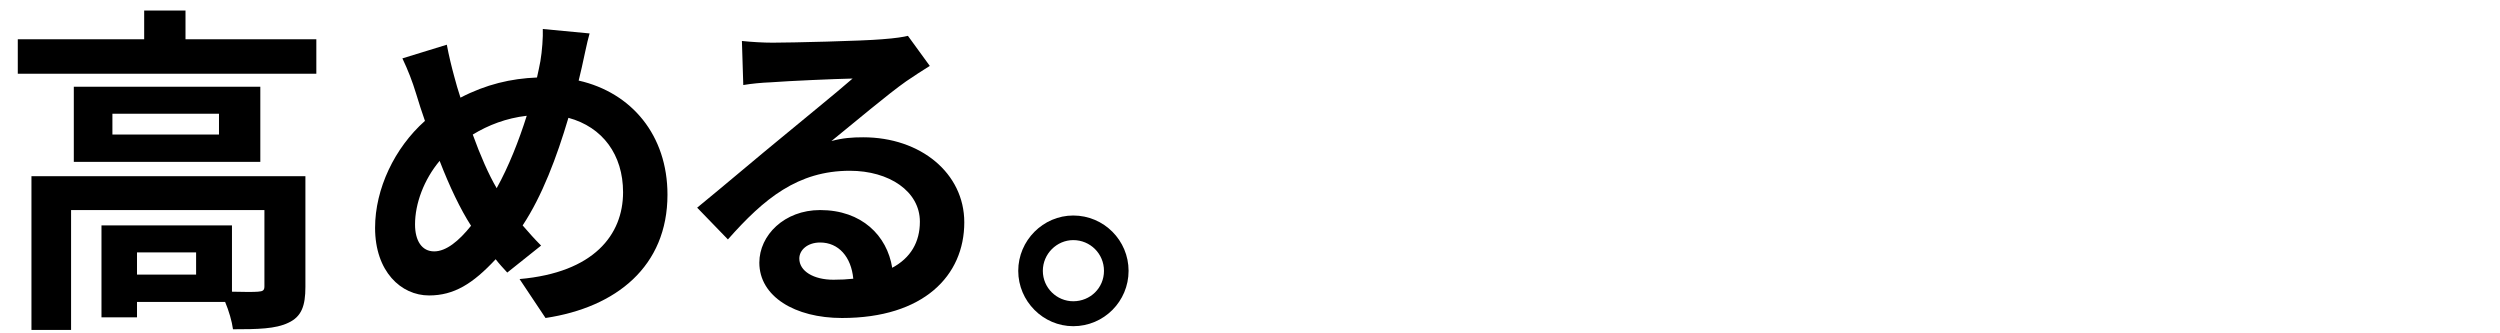 <?xml version="1.0" encoding="UTF-8"?><svg id="uuid-a9f7343c-527c-4d28-9246-7ab10155fbee" xmlns="http://www.w3.org/2000/svg" width="750" height="100" viewBox="0 0 750 100"><g id="uuid-25dc9fe4-015b-4363-ac7b-15f03ea4ecce"><g><rect width="750" height="100" style="fill:none;"/><path d="M94.901,11.776v10.351H5.336V11.776H43.253V3.168h12.399V11.776h39.249Zm-3.279,74.297c0,5.637-1.127,8.916-5.123,10.76-3.792,1.845-9.224,1.947-16.602,1.947-.308-2.356-1.23-5.533-2.357-8.198h-26.439v4.611h-10.657v-27.566h39.146v19.881c3.484,.103,6.661,.103,7.788,0,1.537-.103,1.947-.41,1.947-1.64v-22.853H21.322v35.97H9.436V52.869H91.622v33.203Zm-13.526-60.052v22.545H22.143V26.02h55.953Zm-12.4,8.096h-31.973v6.251h31.973v-6.251Zm-6.866,41.606h-17.729v6.661h17.729v-6.661Z"/><path d="M173.597,24.176c15.885,3.587,26.645,16.396,26.645,34.228,0,21.52-15.371,33.817-36.584,36.994l-7.789-11.682c22.341-1.947,31.051-13.322,31.051-26.03,0-11.272-6.148-19.573-16.396-22.34-3.484,11.785-7.891,23.467-13.731,32.28,1.845,2.152,3.688,4.202,5.533,6.046l-10.146,8.096c-1.229-1.332-2.459-2.665-3.483-3.997-6.866,7.378-12.503,10.863-19.983,10.863-8.403,0-16.191-7.173-16.191-20.291,0-11.683,5.841-23.98,14.962-32.076-.923-2.665-1.845-5.432-2.665-8.198-1.127-3.689-2.356-6.866-4.099-10.555l13.322-4.1c.614,3.279,1.435,6.661,2.254,9.633,.513,1.947,1.128,4.099,1.845,6.251,7.686-3.997,15.167-5.739,22.955-6.046,.41-1.742,.718-3.381,1.024-4.919,.513-2.972,.82-7.276,.718-9.633l14.039,1.333c-.819,2.767-1.742,7.686-2.356,10.248l-.923,3.894Zm-32.28,43.553c-3.177-4.919-6.456-11.785-9.428-19.471-4.714,5.636-7.379,12.81-7.379,19.061,0,4.919,2.05,8.096,5.739,8.096,3.587,0,7.378-3.074,11.067-7.686Zm.513-27.361c2.254,6.251,4.816,12.092,7.173,16.089,3.587-6.456,6.661-14.245,9.019-21.726-6.148,.718-11.478,2.767-16.191,5.637Z"/><path d="M278.938,19.769c-2.46,1.537-4.816,3.074-7.071,4.611-5.432,3.792-16.089,12.81-22.442,17.934,3.382-.922,6.251-1.127,9.53-1.127,17.216,0,30.333,10.76,30.333,25.517,0,15.986-12.194,28.693-36.687,28.693-14.143,0-24.8-6.456-24.8-16.601,0-8.198,7.48-15.782,18.241-15.782,12.502,0,20.085,7.686,21.623,17.319,5.533-2.972,8.3-7.686,8.3-13.834,0-9.121-9.223-15.27-21.008-15.27-15.576,0-25.722,8.301-36.584,20.598l-9.224-9.53c7.174-5.841,19.368-16.191,25.415-21.11,5.636-4.714,16.191-13.22,21.213-17.626-5.227,.103-19.164,.717-24.492,1.127-2.768,.103-5.944,.41-8.301,.82l-.41-13.22c2.869,.308,6.354,.512,9.223,.512,5.329,0,27.055-.512,32.793-1.025,4.202-.307,6.559-.717,7.789-1.024l6.559,9.018Zm-22.955,63.844c-.615-6.559-4.407-10.863-9.94-10.863-3.792,0-6.251,2.254-6.251,4.816,0,3.792,4.304,6.354,10.247,6.354,2.152,0,4.1-.102,5.944-.307Z"/><path d="M338.573,81.256c0,9.121-7.379,16.602-16.602,16.602-9.019,0-16.499-7.481-16.499-16.602s7.48-16.602,16.499-16.602c9.223,0,16.602,7.481,16.602,16.602Zm-7.379,0c0-5.124-4.099-9.223-9.223-9.223-4.919,0-9.121,4.099-9.121,9.223s4.202,9.121,9.121,9.121c5.124,0,9.223-3.997,9.223-9.121Z"/></g></g></svg>